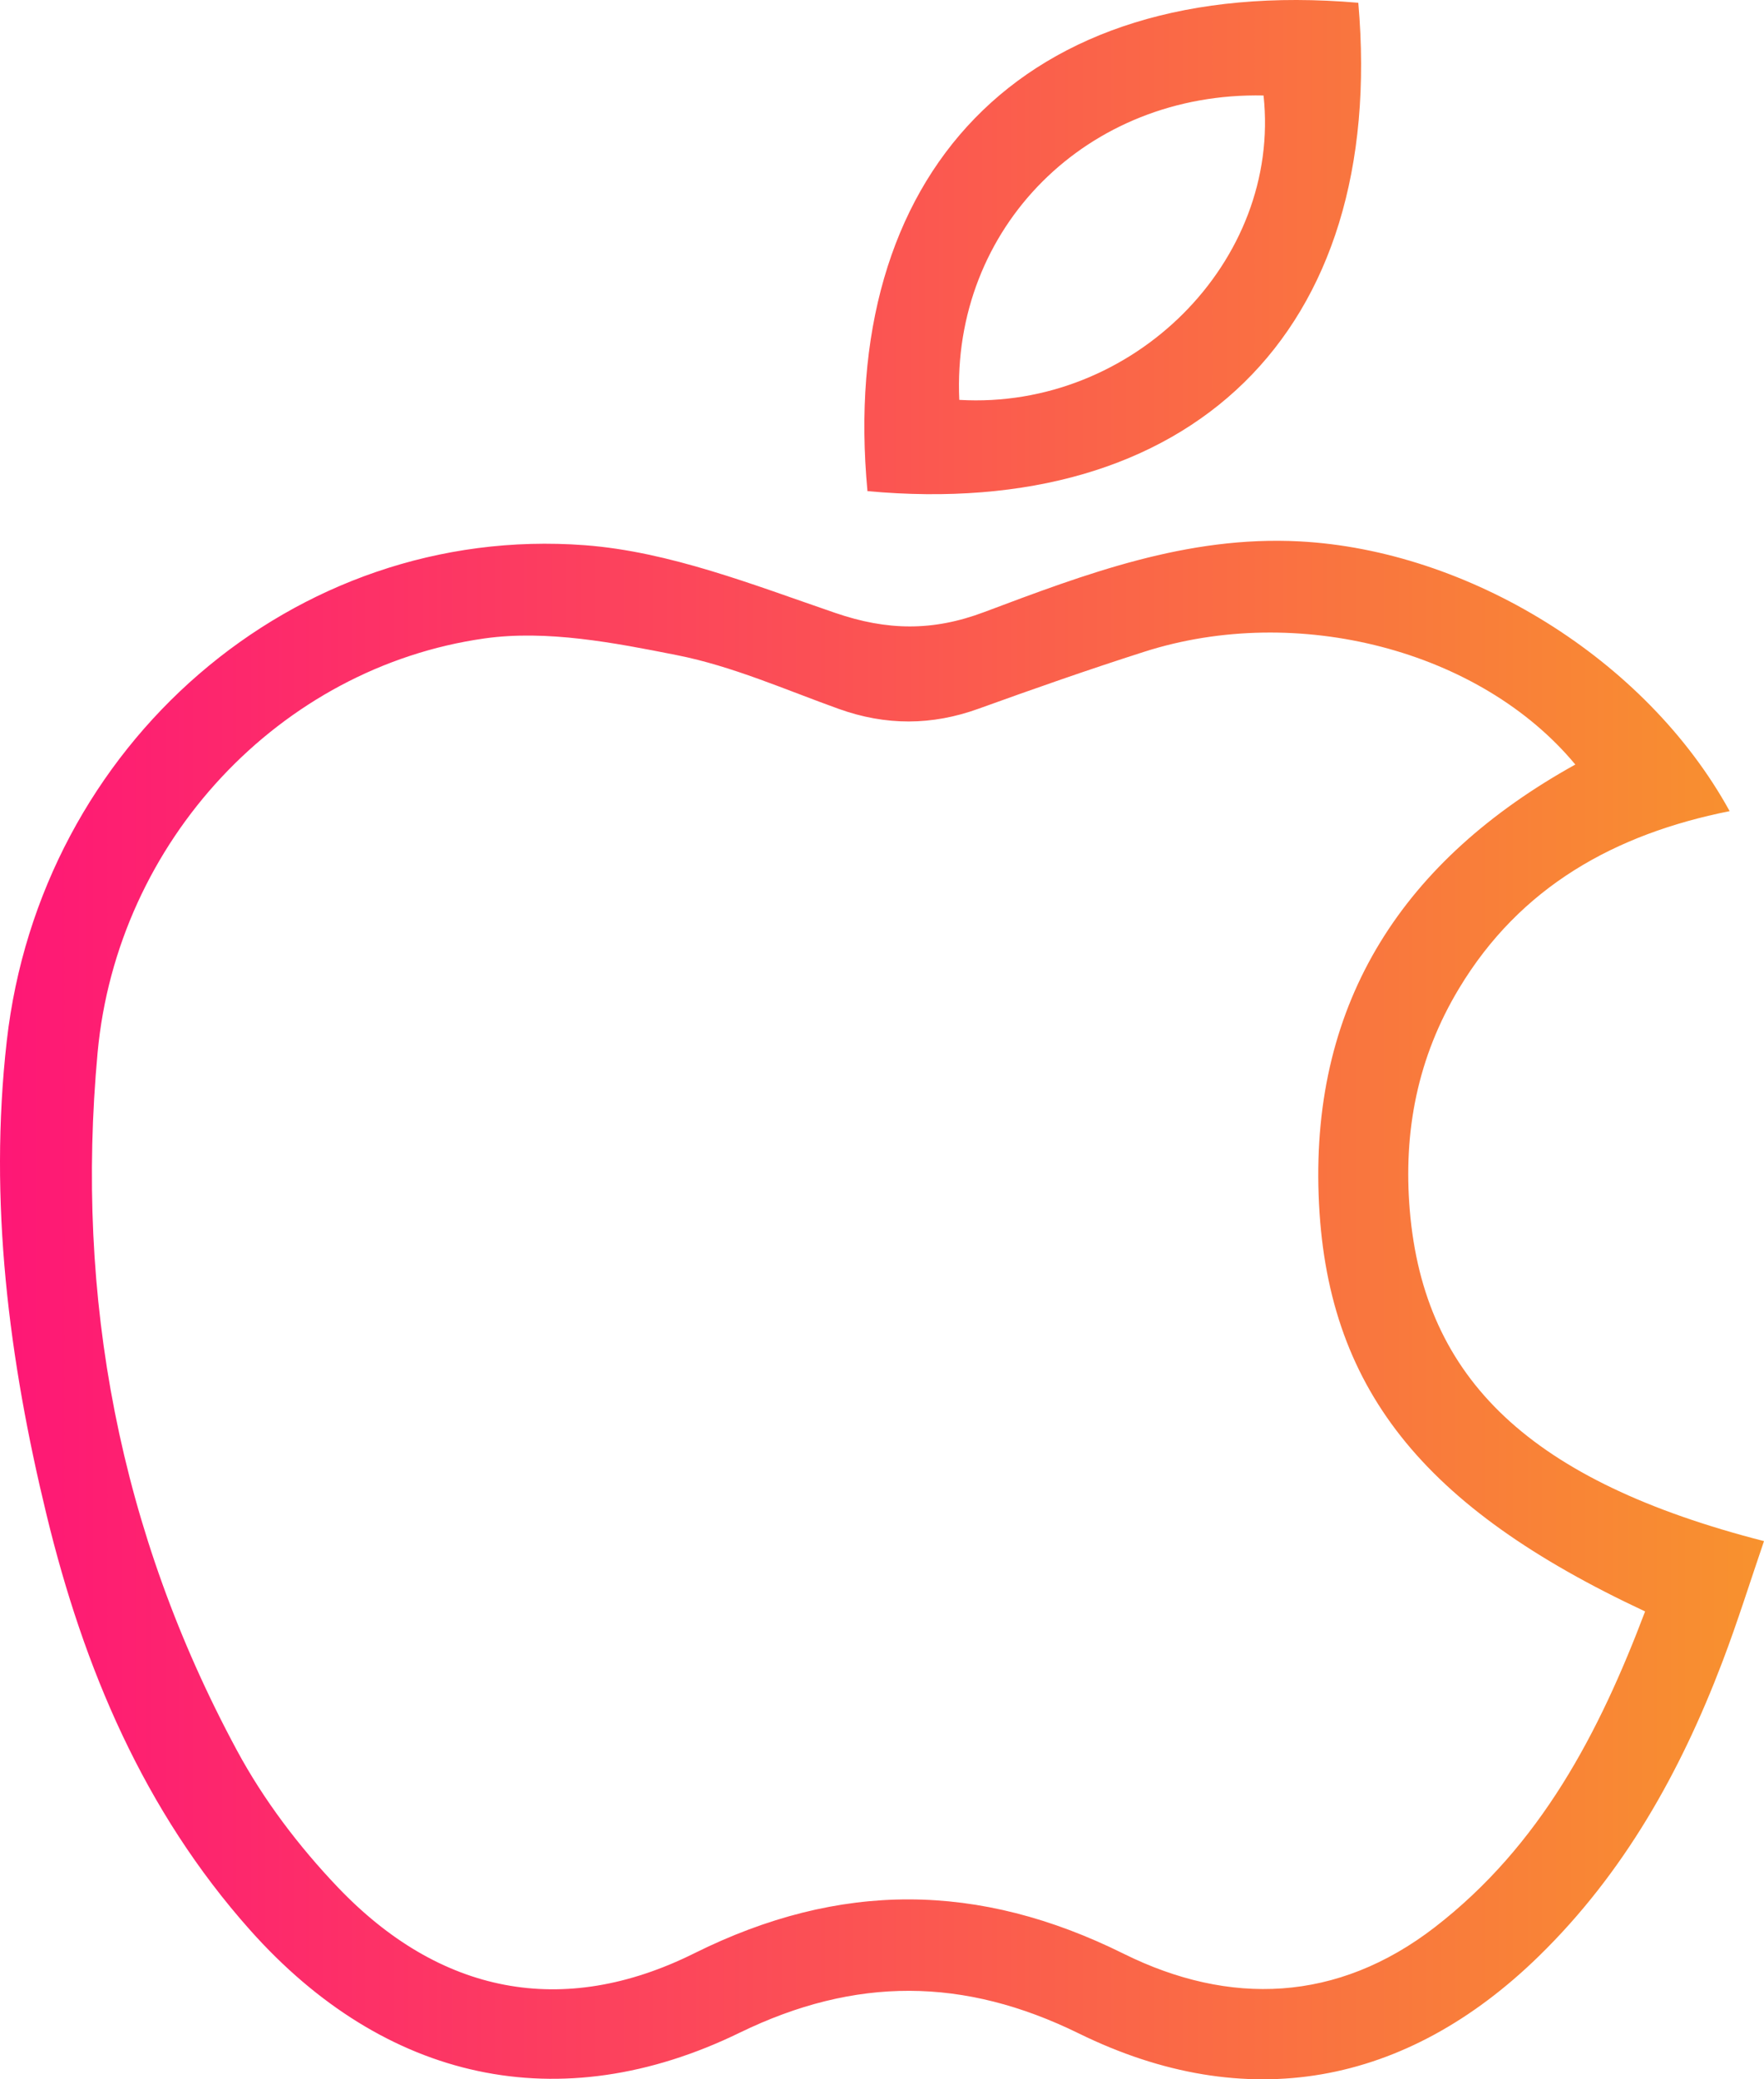 <svg width="84" height="99" viewBox="0 0 84 99" fill="none" xmlns="http://www.w3.org/2000/svg">
<path d="M82.364 38.62C76.903 39.71 72.388 42.218 69.473 47.07C67.51 50.329 66.814 53.855 67.133 57.631C67.813 65.695 72.904 70.531 84 73.376C83.339 75.305 82.737 77.242 82.014 79.136C80.024 84.363 77.335 89.176 73.285 93.131C66.954 99.316 59.345 100.727 51.378 96.819C45.898 94.128 40.725 94.105 35.226 96.78C26.653 100.955 18.324 99.099 11.908 91.894C6.848 86.211 3.991 79.427 2.223 72.151C0.42 64.729 -0.544 57.214 0.322 49.567C1.916 35.477 13.983 24.915 27.854 25.959C31.887 26.265 35.875 27.846 39.765 29.179C42.241 30.03 44.417 30.065 46.87 29.141C51.696 27.328 56.516 25.495 61.886 25.777C69.877 26.199 78.357 31.332 82.364 38.62ZM75.015 36.401C70.491 30.95 61.77 28.696 54.479 31.035C51.832 31.881 49.209 32.801 46.594 33.745C44.367 34.549 42.183 34.553 39.952 33.756C37.398 32.84 34.872 31.715 32.233 31.193C29.233 30.598 26.038 29.98 23.073 30.397C13.322 31.773 5.577 40.061 4.648 50.116C3.571 61.787 5.686 72.963 11.282 83.339C12.549 85.693 14.232 87.912 16.082 89.852C20.928 94.936 26.796 96.119 33.065 92.999C39.983 89.559 46.597 89.593 53.508 93.022C58.544 95.52 63.686 95.342 68.326 91.758C73.359 87.869 76.153 82.5 78.338 76.724C67.743 71.772 63.118 66.066 62.792 56.901C62.458 47.634 66.861 40.927 75.015 36.401Z" fill="url(#paint0_linear_37_32)"/>
<path d="M41.308 23.384C39.901 8.424 48.568 -1.256 64.681 0.132C66.061 15.928 56.597 24.792 41.308 23.384ZM45.68 19.039C53.939 19.526 61.02 12.444 60.169 4.547C51.77 4.369 45.307 10.836 45.68 19.039Z" fill="url(#paint1_linear_37_32)"/>
<defs>
<linearGradient id="paint0_linear_37_32" x1="0" y1="49.5" x2="84" y2="49.5" gradientUnits="userSpaceOnUse">
<stop stop-color="#FE1776"/>
<stop offset="1" stop-color="#F8922E"/>
</linearGradient>
<linearGradient id="paint1_linear_37_32" x1="0" y1="49.5" x2="84" y2="49.5" gradientUnits="userSpaceOnUse">
<stop stop-color="#FE1776"/>
<stop offset="1" stop-color="#F8922E"/>
</linearGradient>
</defs>
</svg>
